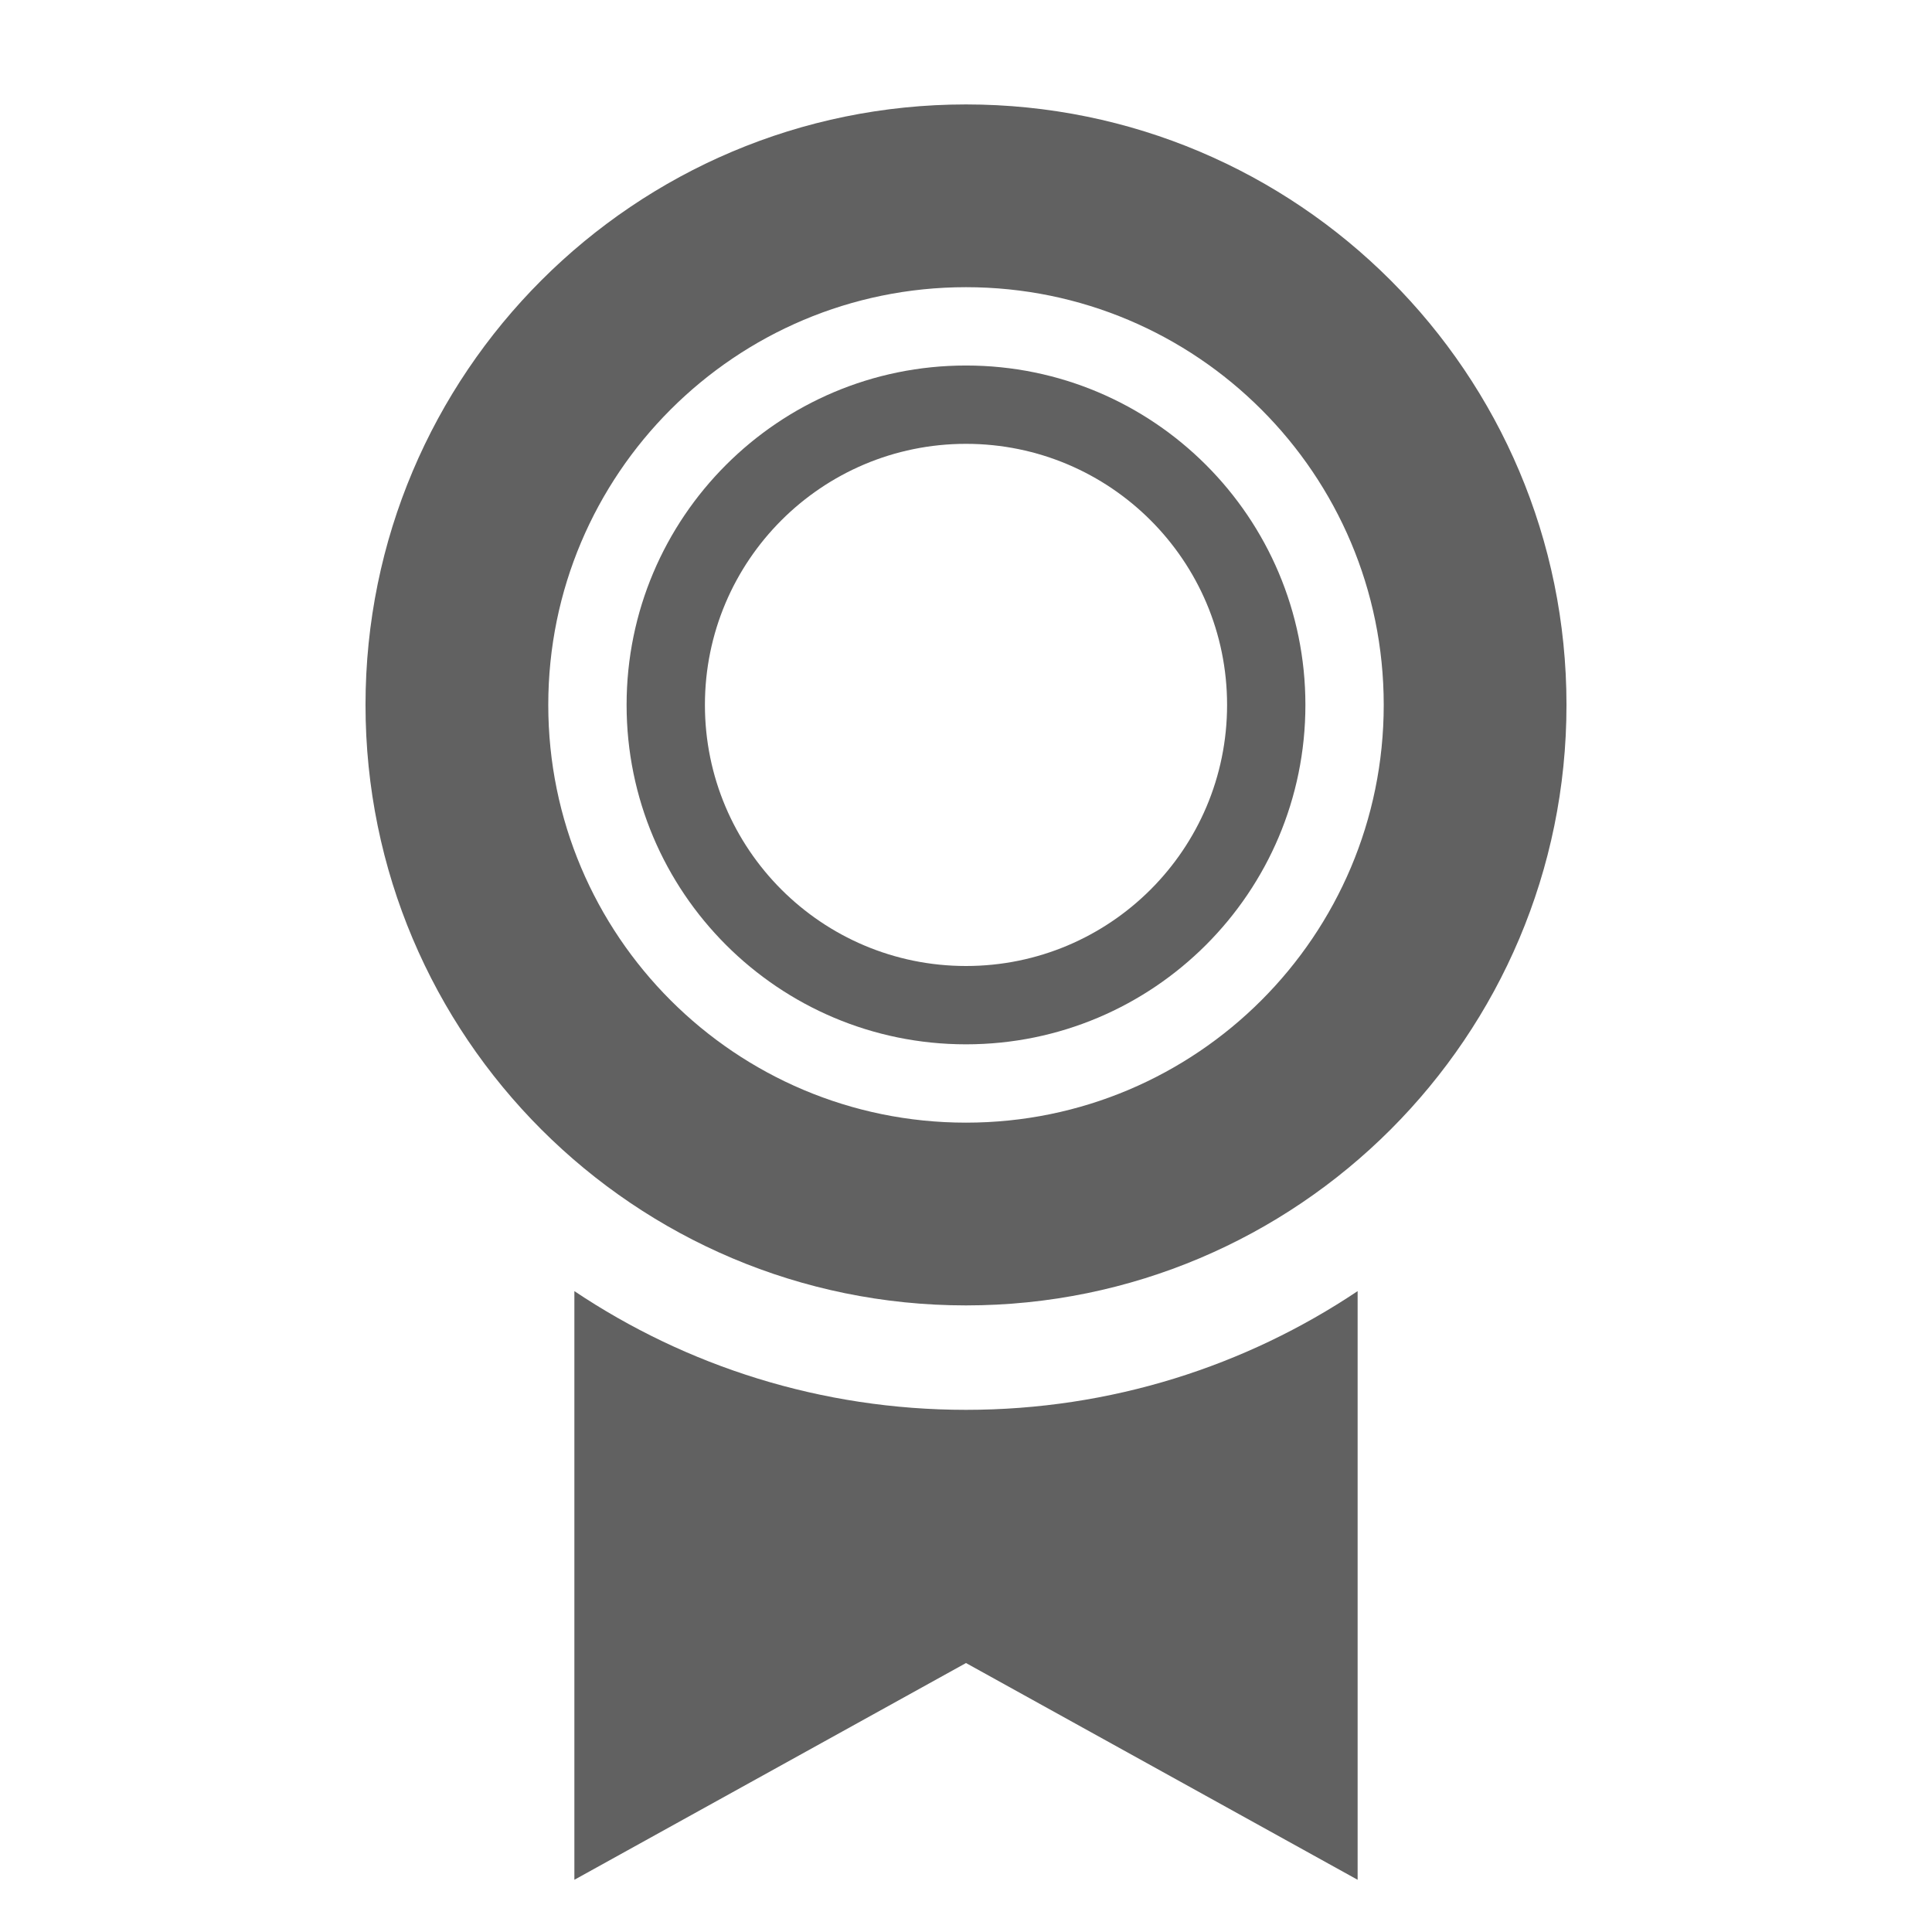 <svg width="74" height="74" viewBox="0 0 74 74" fill="none" xmlns="http://www.w3.org/2000/svg">
<path d="M52 49.453C47.71 52.325 42.55 54 37 54C31.45 54 26.29 52.325 22 49.453V72L37 63.698L52 72V49.453Z" fill="#616161"/>
<path fill-rule="evenodd" clip-rule="evenodd" d="M37 43C45.837 43 53 35.837 53 27C53 18.163 45.837 11 37 11C28.163 11 21 18.163 21 27C21 35.837 28.163 43 37 43ZM37 50C49.703 50 60 39.703 60 27C60 14.297 49.703 4 37 4C24.297 4 14 14.297 14 27C14 39.703 24.297 50 37 50Z" fill="#616161"/>
<path fill-rule="evenodd" clip-rule="evenodd" d="M37 37C42.523 37 47 32.523 47 27C47 21.477 42.523 17 37 17C31.477 17 27 21.477 27 27C27 32.523 31.477 37 37 37ZM37 40C44.18 40 50 34.18 50 27C50 19.82 44.18 14 37 14C29.82 14 24 19.82 24 27C24 34.18 29.82 40 37 40Z" fill="#616161"/>
</svg>
